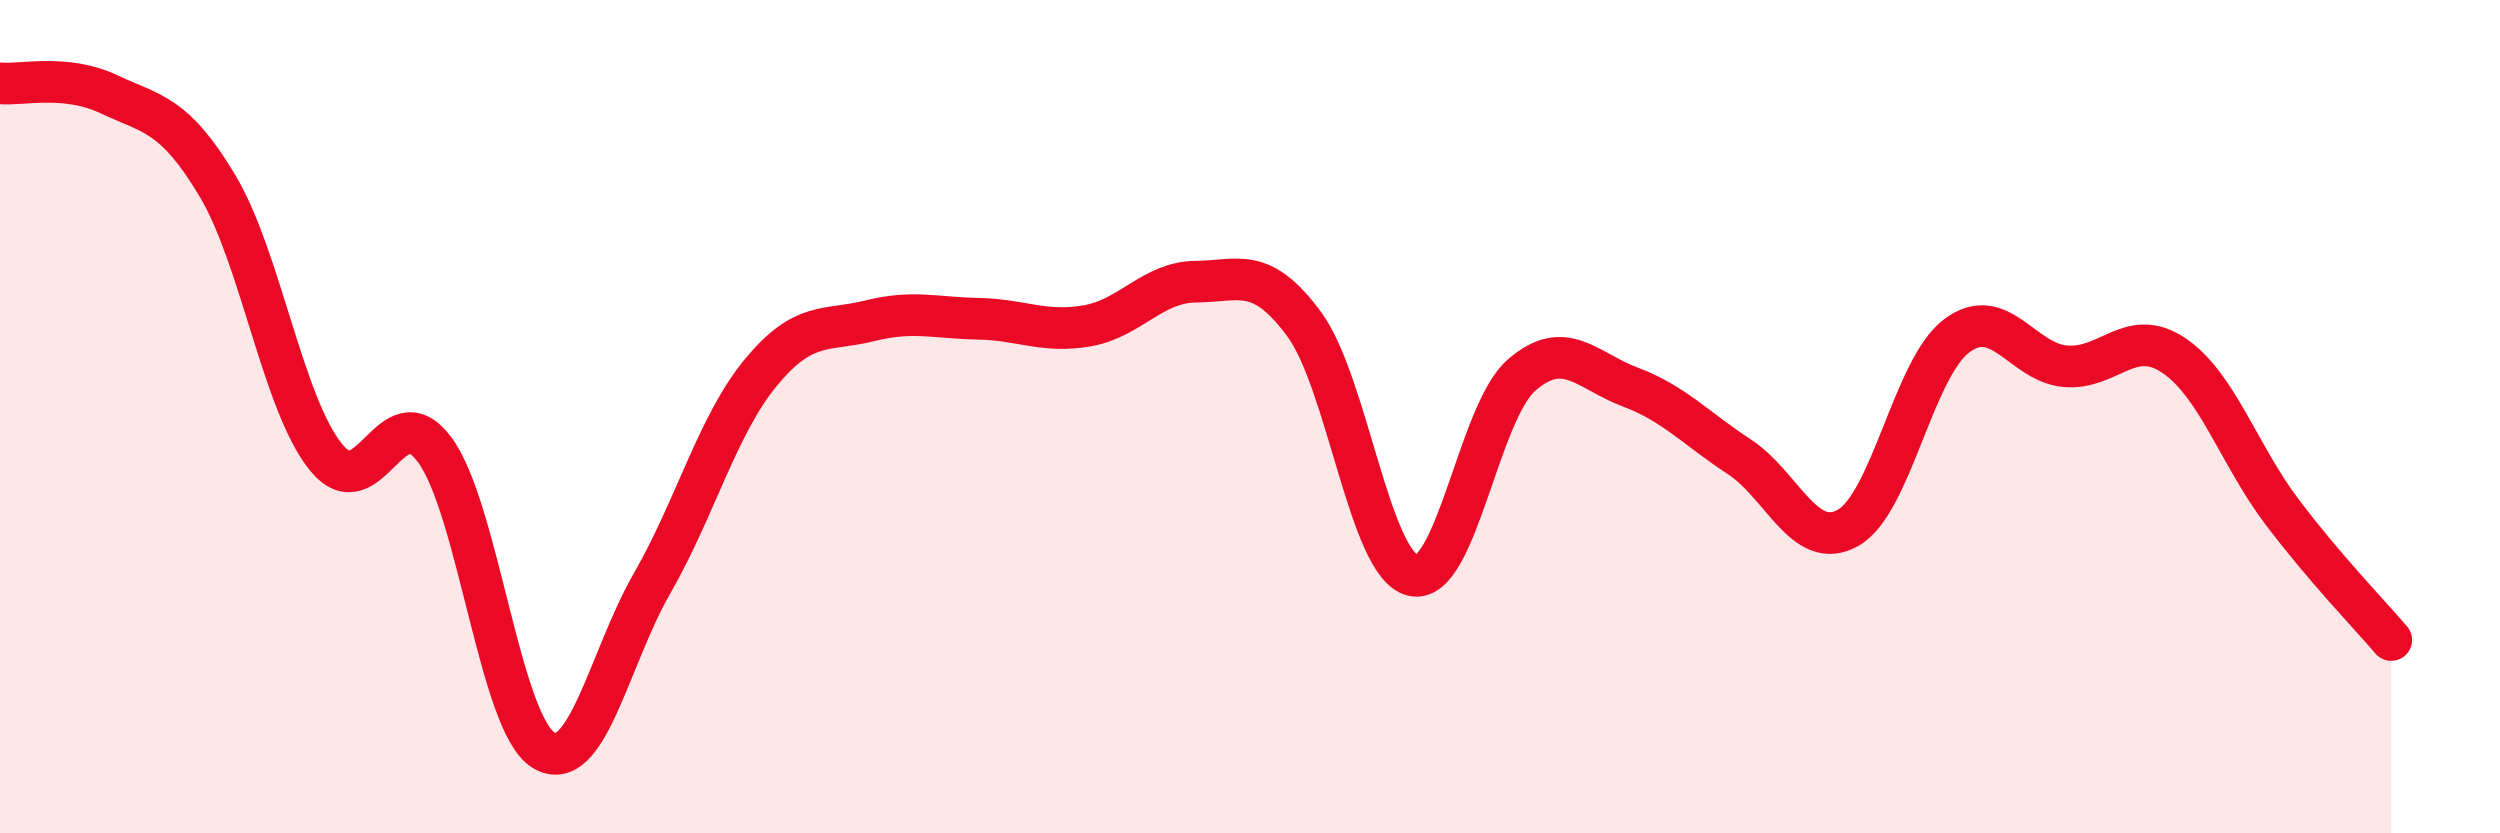 
    <svg width="60" height="20" viewBox="0 0 60 20" xmlns="http://www.w3.org/2000/svg">
      <path
        d="M 0,2 C 0.52,2.05 1.57,1.77 2.61,2.26 C 3.65,2.75 4.18,2.72 5.22,4.46 C 6.26,6.2 6.79,9.71 7.83,10.98 C 8.87,12.25 9.39,9.39 10.43,10.79 C 11.47,12.19 12,17.36 13.04,18 C 14.08,18.64 14.61,15.81 15.65,14 C 16.69,12.19 17.22,10.2 18.26,8.94 C 19.3,7.68 19.83,7.96 20.87,7.7 C 21.91,7.44 22.44,7.63 23.48,7.65 C 24.52,7.67 25.05,8 26.09,7.82 C 27.13,7.64 27.66,6.77 28.7,6.76 C 29.74,6.75 30.26,6.37 31.3,7.78 C 32.34,9.19 32.87,13.57 33.91,13.81 C 34.95,14.05 35.48,9.9 36.52,9 C 37.56,8.1 38.09,8.9 39.13,9.29 C 40.17,9.68 40.7,10.28 41.74,10.96 C 42.78,11.64 43.31,13.25 44.35,12.67 C 45.39,12.09 45.92,8.84 46.96,8.06 C 48,7.28 48.53,8.7 49.57,8.79 C 50.61,8.88 51.13,7.83 52.17,8.53 C 53.21,9.23 53.74,10.93 54.78,12.3 C 55.82,13.67 56.87,14.75 57.39,15.36L57.39 20L0 20Z"
        fill="#EB0A25"
        opacity="0.1"
        stroke-linecap="round"
        stroke-linejoin="round"
      />
      <path
        d="M 0,2 C 0.52,2.05 1.57,1.77 2.61,2.26 C 3.65,2.75 4.18,2.72 5.22,4.46 C 6.26,6.2 6.79,9.71 7.83,10.98 C 8.87,12.25 9.39,9.39 10.43,10.79 C 11.47,12.19 12,17.36 13.04,18 C 14.08,18.64 14.61,15.81 15.65,14 C 16.69,12.19 17.22,10.2 18.26,8.94 C 19.3,7.68 19.83,7.96 20.87,7.7 C 21.91,7.44 22.44,7.63 23.48,7.65 C 24.52,7.67 25.05,8 26.09,7.82 C 27.13,7.64 27.66,6.77 28.7,6.76 C 29.74,6.75 30.26,6.37 31.3,7.78 C 32.34,9.19 32.87,13.57 33.91,13.81 C 34.95,14.05 35.48,9.9 36.52,9 C 37.56,8.1 38.09,8.9 39.13,9.29 C 40.17,9.68 40.7,10.28 41.74,10.96 C 42.78,11.64 43.31,13.25 44.35,12.67 C 45.39,12.09 45.92,8.84 46.96,8.06 C 48,7.28 48.53,8.7 49.57,8.79 C 50.61,8.88 51.13,7.83 52.17,8.53 C 53.21,9.23 53.74,10.93 54.78,12.3 C 55.82,13.67 56.87,14.75 57.39,15.36"
        stroke="#EB0A25"
        stroke-width="1"
        fill="none"
        stroke-linecap="round"
        stroke-linejoin="round"
      />
    </svg>
  